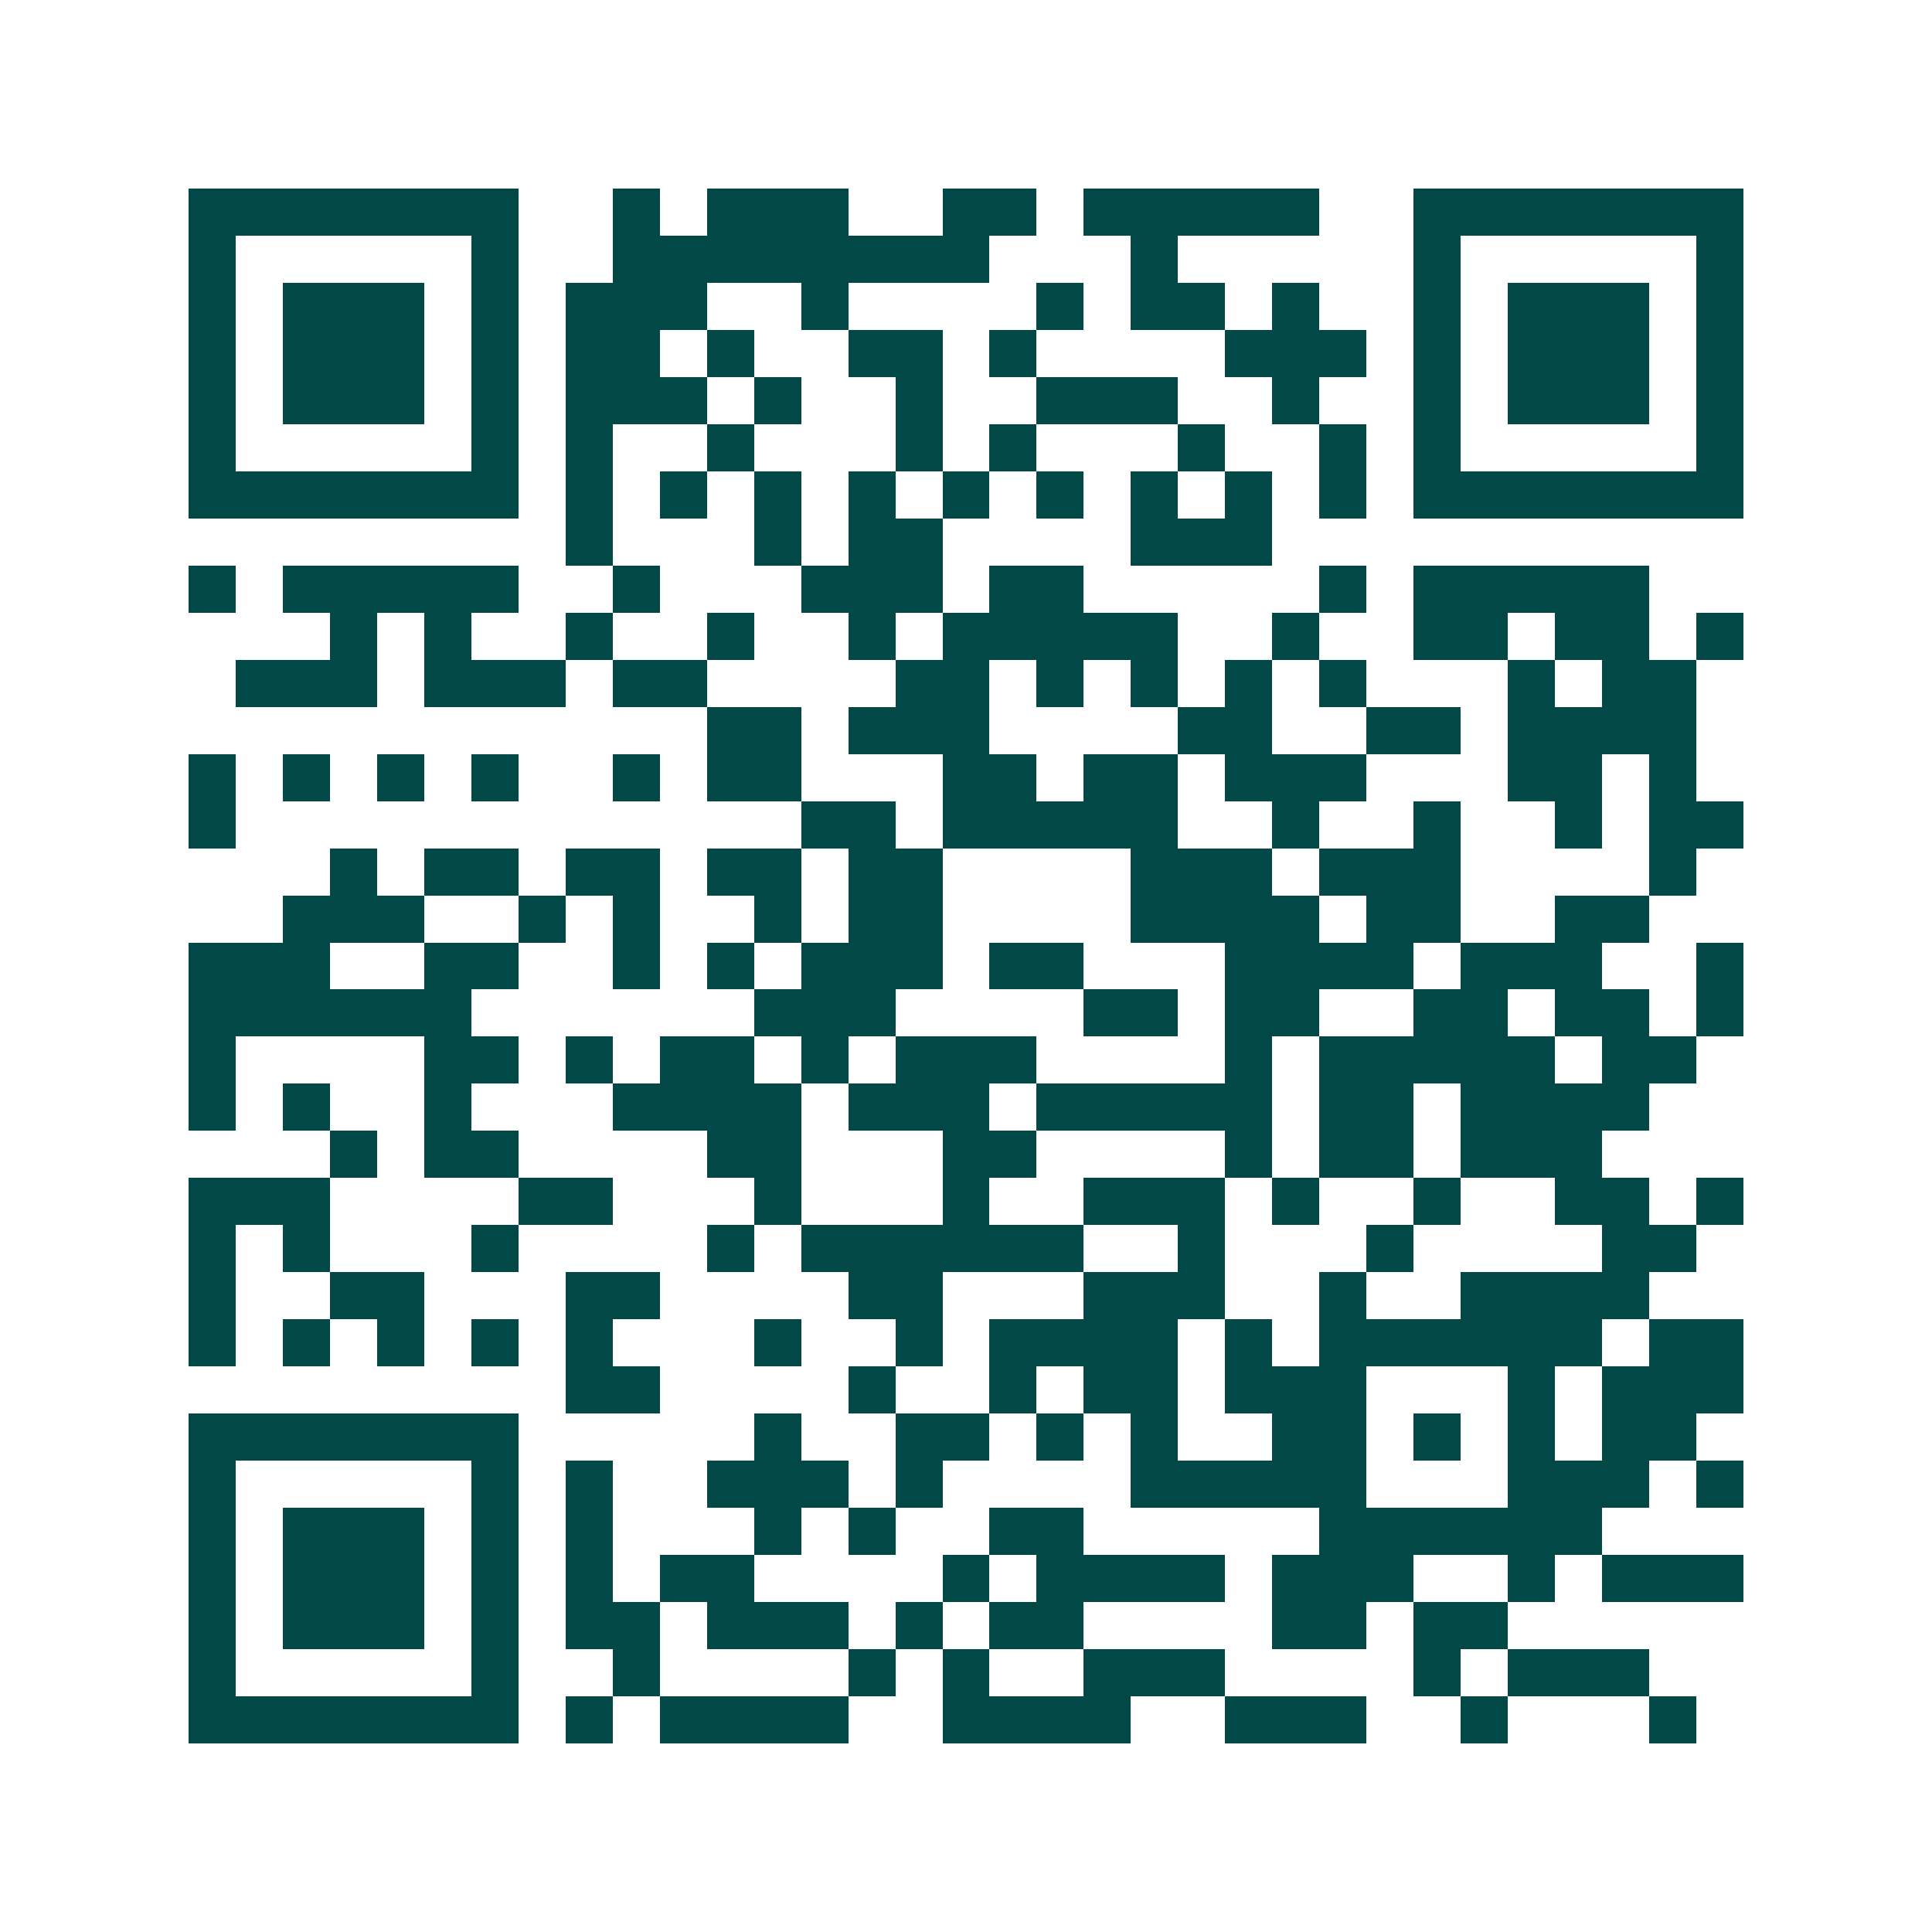 <svg xmlns="http://www.w3.org/2000/svg" width="200" height="200" viewBox="0 0 41 41" shape-rendering="crispEdges"><path fill="#ffffff" d="M0 0h41v41H0z"/><path stroke="#014847" d="M4 4.5h7m2 0h1m1 0h3m2 0h2m1 0h5m2 0h7M4 5.5h1m5 0h1m2 0h8m3 0h1m5 0h1m5 0h1M4 6.5h1m1 0h3m1 0h1m1 0h3m2 0h1m4 0h1m1 0h2m1 0h1m2 0h1m1 0h3m1 0h1M4 7.5h1m1 0h3m1 0h1m1 0h2m1 0h1m2 0h2m1 0h1m4 0h3m1 0h1m1 0h3m1 0h1M4 8.5h1m1 0h3m1 0h1m1 0h3m1 0h1m2 0h1m2 0h3m2 0h1m2 0h1m1 0h3m1 0h1M4 9.5h1m5 0h1m1 0h1m2 0h1m3 0h1m1 0h1m3 0h1m2 0h1m1 0h1m5 0h1M4 10.5h7m1 0h1m1 0h1m1 0h1m1 0h1m1 0h1m1 0h1m1 0h1m1 0h1m1 0h1m1 0h7M12 11.5h1m3 0h1m1 0h2m4 0h3M4 12.5h1m1 0h5m2 0h1m3 0h3m1 0h2m5 0h1m1 0h5M7 13.5h1m1 0h1m2 0h1m2 0h1m2 0h1m1 0h5m2 0h1m2 0h2m1 0h2m1 0h1M5 14.5h3m1 0h3m1 0h2m4 0h2m1 0h1m1 0h1m1 0h1m1 0h1m3 0h1m1 0h2M15 15.5h2m1 0h3m4 0h2m2 0h2m1 0h4M4 16.5h1m1 0h1m1 0h1m1 0h1m2 0h1m1 0h2m3 0h2m1 0h2m1 0h3m3 0h2m1 0h1M4 17.5h1m12 0h2m1 0h5m2 0h1m2 0h1m2 0h1m1 0h2M7 18.5h1m1 0h2m1 0h2m1 0h2m1 0h2m4 0h3m1 0h3m4 0h1M6 19.5h3m2 0h1m1 0h1m2 0h1m1 0h2m4 0h4m1 0h2m2 0h2M4 20.5h3m2 0h2m2 0h1m1 0h1m1 0h3m1 0h2m3 0h4m1 0h3m2 0h1M4 21.5h6m6 0h3m4 0h2m1 0h2m2 0h2m1 0h2m1 0h1M4 22.5h1m4 0h2m1 0h1m1 0h2m1 0h1m1 0h3m4 0h1m1 0h5m1 0h2M4 23.5h1m1 0h1m2 0h1m3 0h4m1 0h3m1 0h5m1 0h2m1 0h4M7 24.5h1m1 0h2m4 0h2m3 0h2m4 0h1m1 0h2m1 0h3M4 25.5h3m4 0h2m3 0h1m3 0h1m2 0h3m1 0h1m2 0h1m2 0h2m1 0h1M4 26.5h1m1 0h1m3 0h1m4 0h1m1 0h6m2 0h1m3 0h1m4 0h2M4 27.5h1m2 0h2m3 0h2m4 0h2m3 0h3m2 0h1m2 0h4M4 28.5h1m1 0h1m1 0h1m1 0h1m1 0h1m3 0h1m2 0h1m1 0h4m1 0h1m1 0h6m1 0h2M12 29.5h2m4 0h1m2 0h1m1 0h2m1 0h3m3 0h1m1 0h3M4 30.5h7m5 0h1m2 0h2m1 0h1m1 0h1m2 0h2m1 0h1m1 0h1m1 0h2M4 31.5h1m5 0h1m1 0h1m2 0h3m1 0h1m4 0h5m3 0h3m1 0h1M4 32.5h1m1 0h3m1 0h1m1 0h1m3 0h1m1 0h1m2 0h2m5 0h6M4 33.5h1m1 0h3m1 0h1m1 0h1m1 0h2m4 0h1m1 0h4m1 0h3m2 0h1m1 0h3M4 34.5h1m1 0h3m1 0h1m1 0h2m1 0h3m1 0h1m1 0h2m4 0h2m1 0h2M4 35.5h1m5 0h1m2 0h1m4 0h1m1 0h1m2 0h3m4 0h1m1 0h3M4 36.5h7m1 0h1m1 0h4m2 0h4m2 0h3m2 0h1m3 0h1"/></svg>
